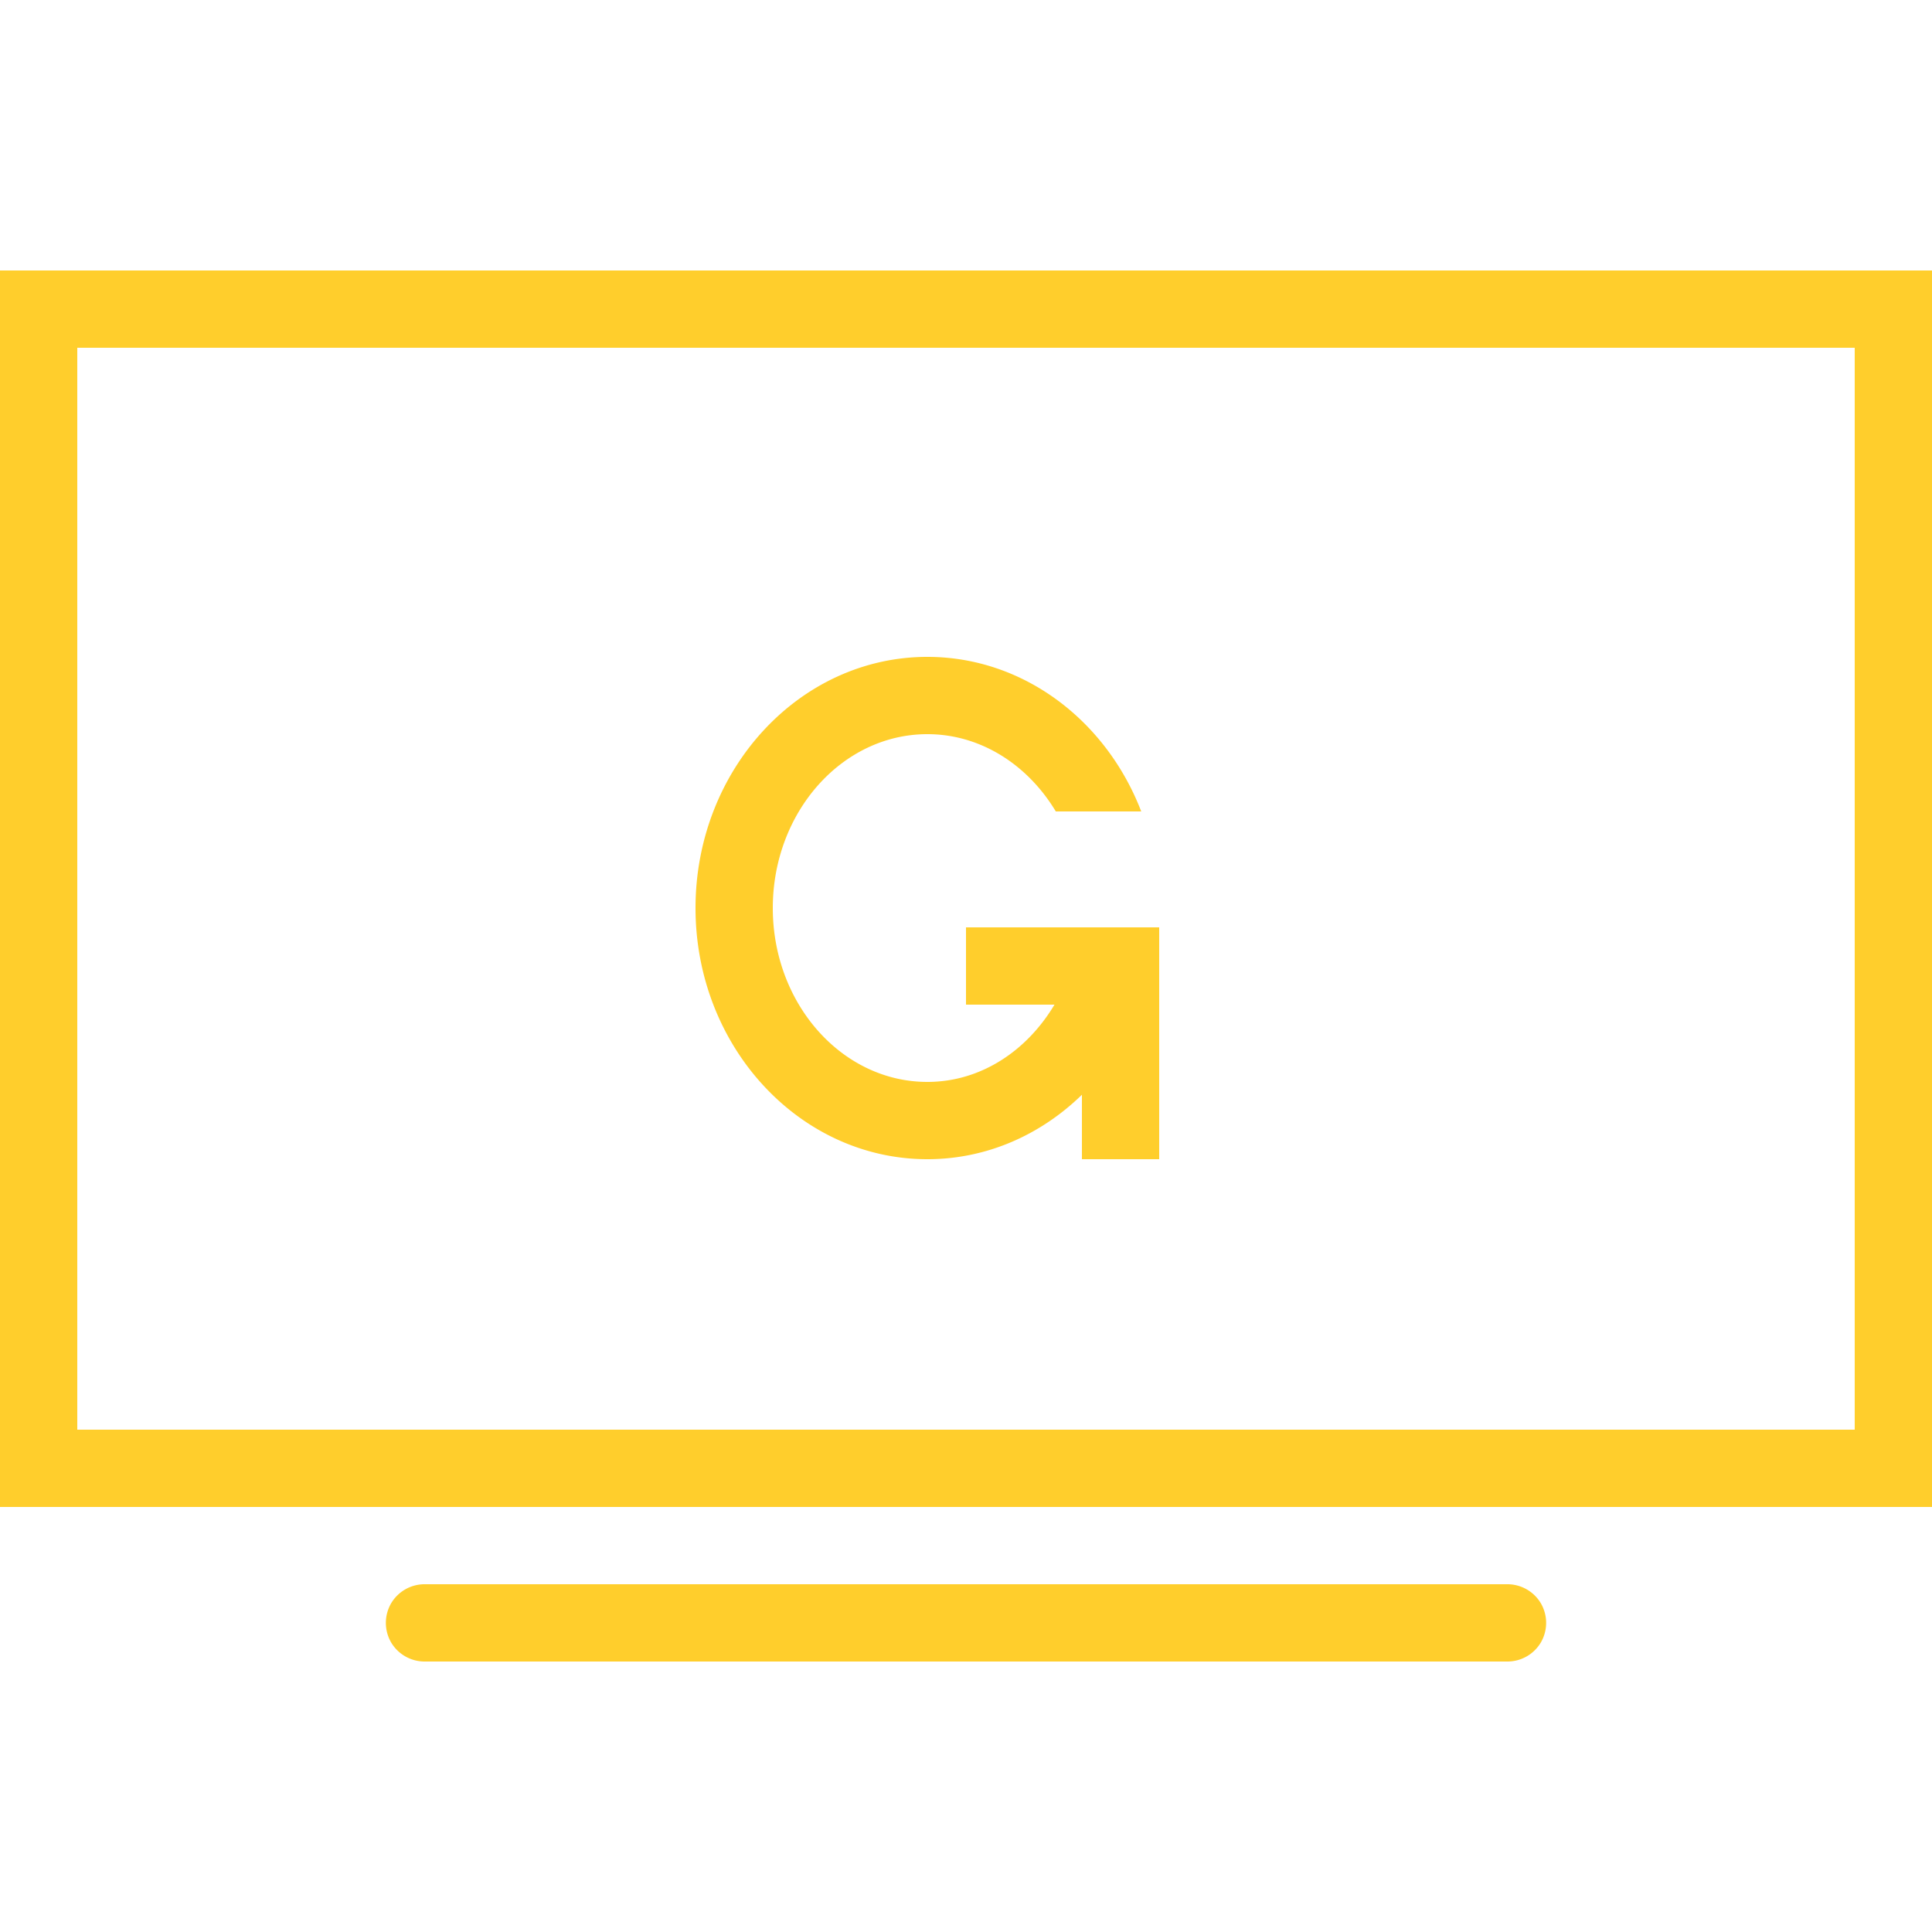 <svg xmlns="http://www.w3.org/2000/svg" fill="#FFCE2C" width="800" height="800" viewBox="0 0 50 50">
  <path d="M0 7v32h50V7Zm2 2h46v28H2Zm22 8c-3.309 0-6 2.914-6 6.5s2.691 6.5 6 6.5c1.54 0 2.938-.633 4-1.668V30h2v-6h-5v2h2.29c-.716 1.2-1.911 2-3.29 2-2.207 0-4-2.02-4-4.5s1.793-4.5 4-4.5c1.383 0 2.602.797 3.324 2h2.211c-.902-2.348-3.043-4-5.535-4ZM11 41a1.006 1.006 0 0 0-.879.496 1.01 1.01 0 0 0 0 1.008c.184.312.52.5.879.496h28c.36.004.695-.184.879-.496a1.01 1.01 0 0 0 0-1.008c-.184-.312-.52-.5-.879-.496Z" fill="#FFCE2C"/>
</svg>
